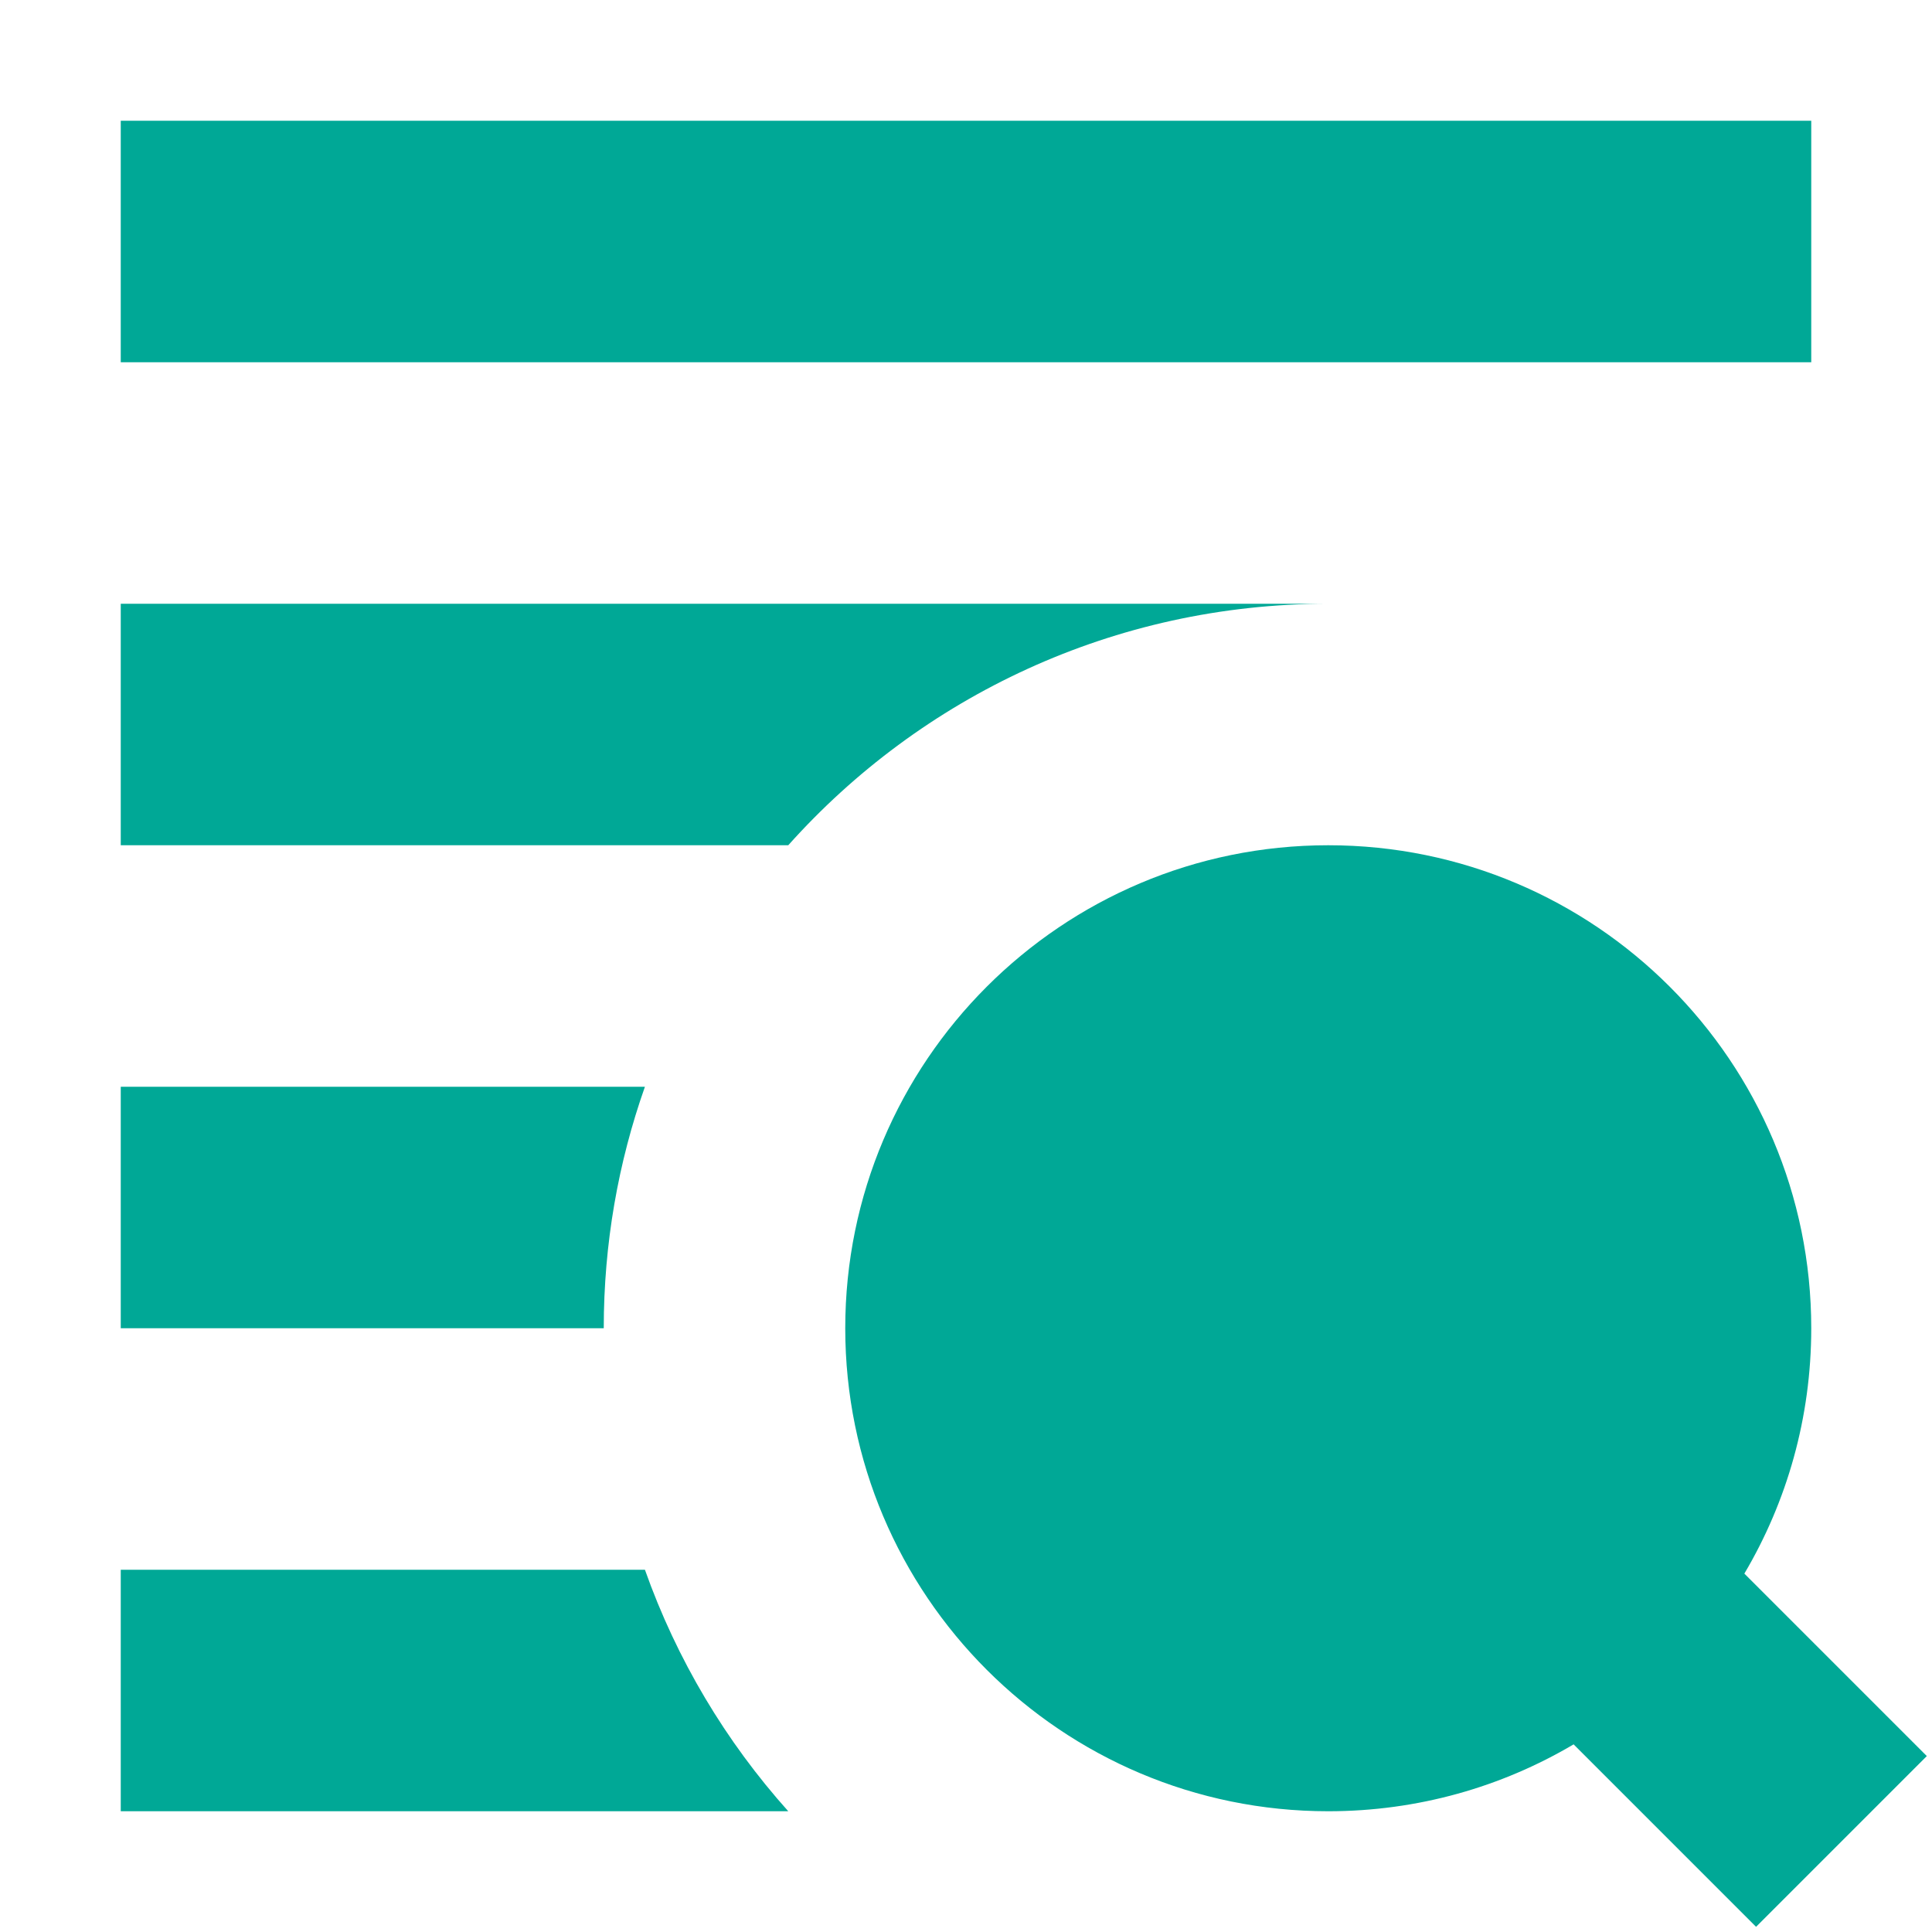 <!DOCTYPE svg PUBLIC "-//W3C//DTD SVG 1.1//EN" "http://www.w3.org/Graphics/SVG/1.1/DTD/svg11.dtd">
<!-- Uploaded to: SVG Repo, www.svgrepo.com, Transformed by: SVG Repo Mixer Tools -->
<svg width="800px" height="800px" viewBox="0 0 16 16" fill="none" xmlns="http://www.w3.org/2000/svg">
<g id="SVGRepo_bgCarrier" stroke-width="0"/>
<g id="SVGRepo_tracerCarrier" stroke-linecap="round" stroke-linejoin="round"/>
<g id="SVGRepo_iconCarrier"> <path d="M15 1H1V3H15V1Z" fill="#00a896"/> <path d="M11 5H1V7H6.528C7.626 5.772 9.223 5 11 5Z" fill="#00a896"/> <path d="M5.341 13C5.605 13.745 6.011 14.423 6.528 15H1V13H5.341Z" fill="#00a896"/> <path d="M5.341 9C5.12 9.626 5 10.299 5 11H1V9H5.341Z" fill="#00a896"/> <path d="M15 11C15 11.742 14.798 12.437 14.446 13.032L15.957 14.543L14.543 15.957L13.032 14.446C12.437 14.798 11.742 15 11 15C8.791 15 7 13.209 7 11C7 8.791 8.791 7 11 7C13.209 7 15 8.791 15 11Z" fill="#00a896"/> </g>
</svg>